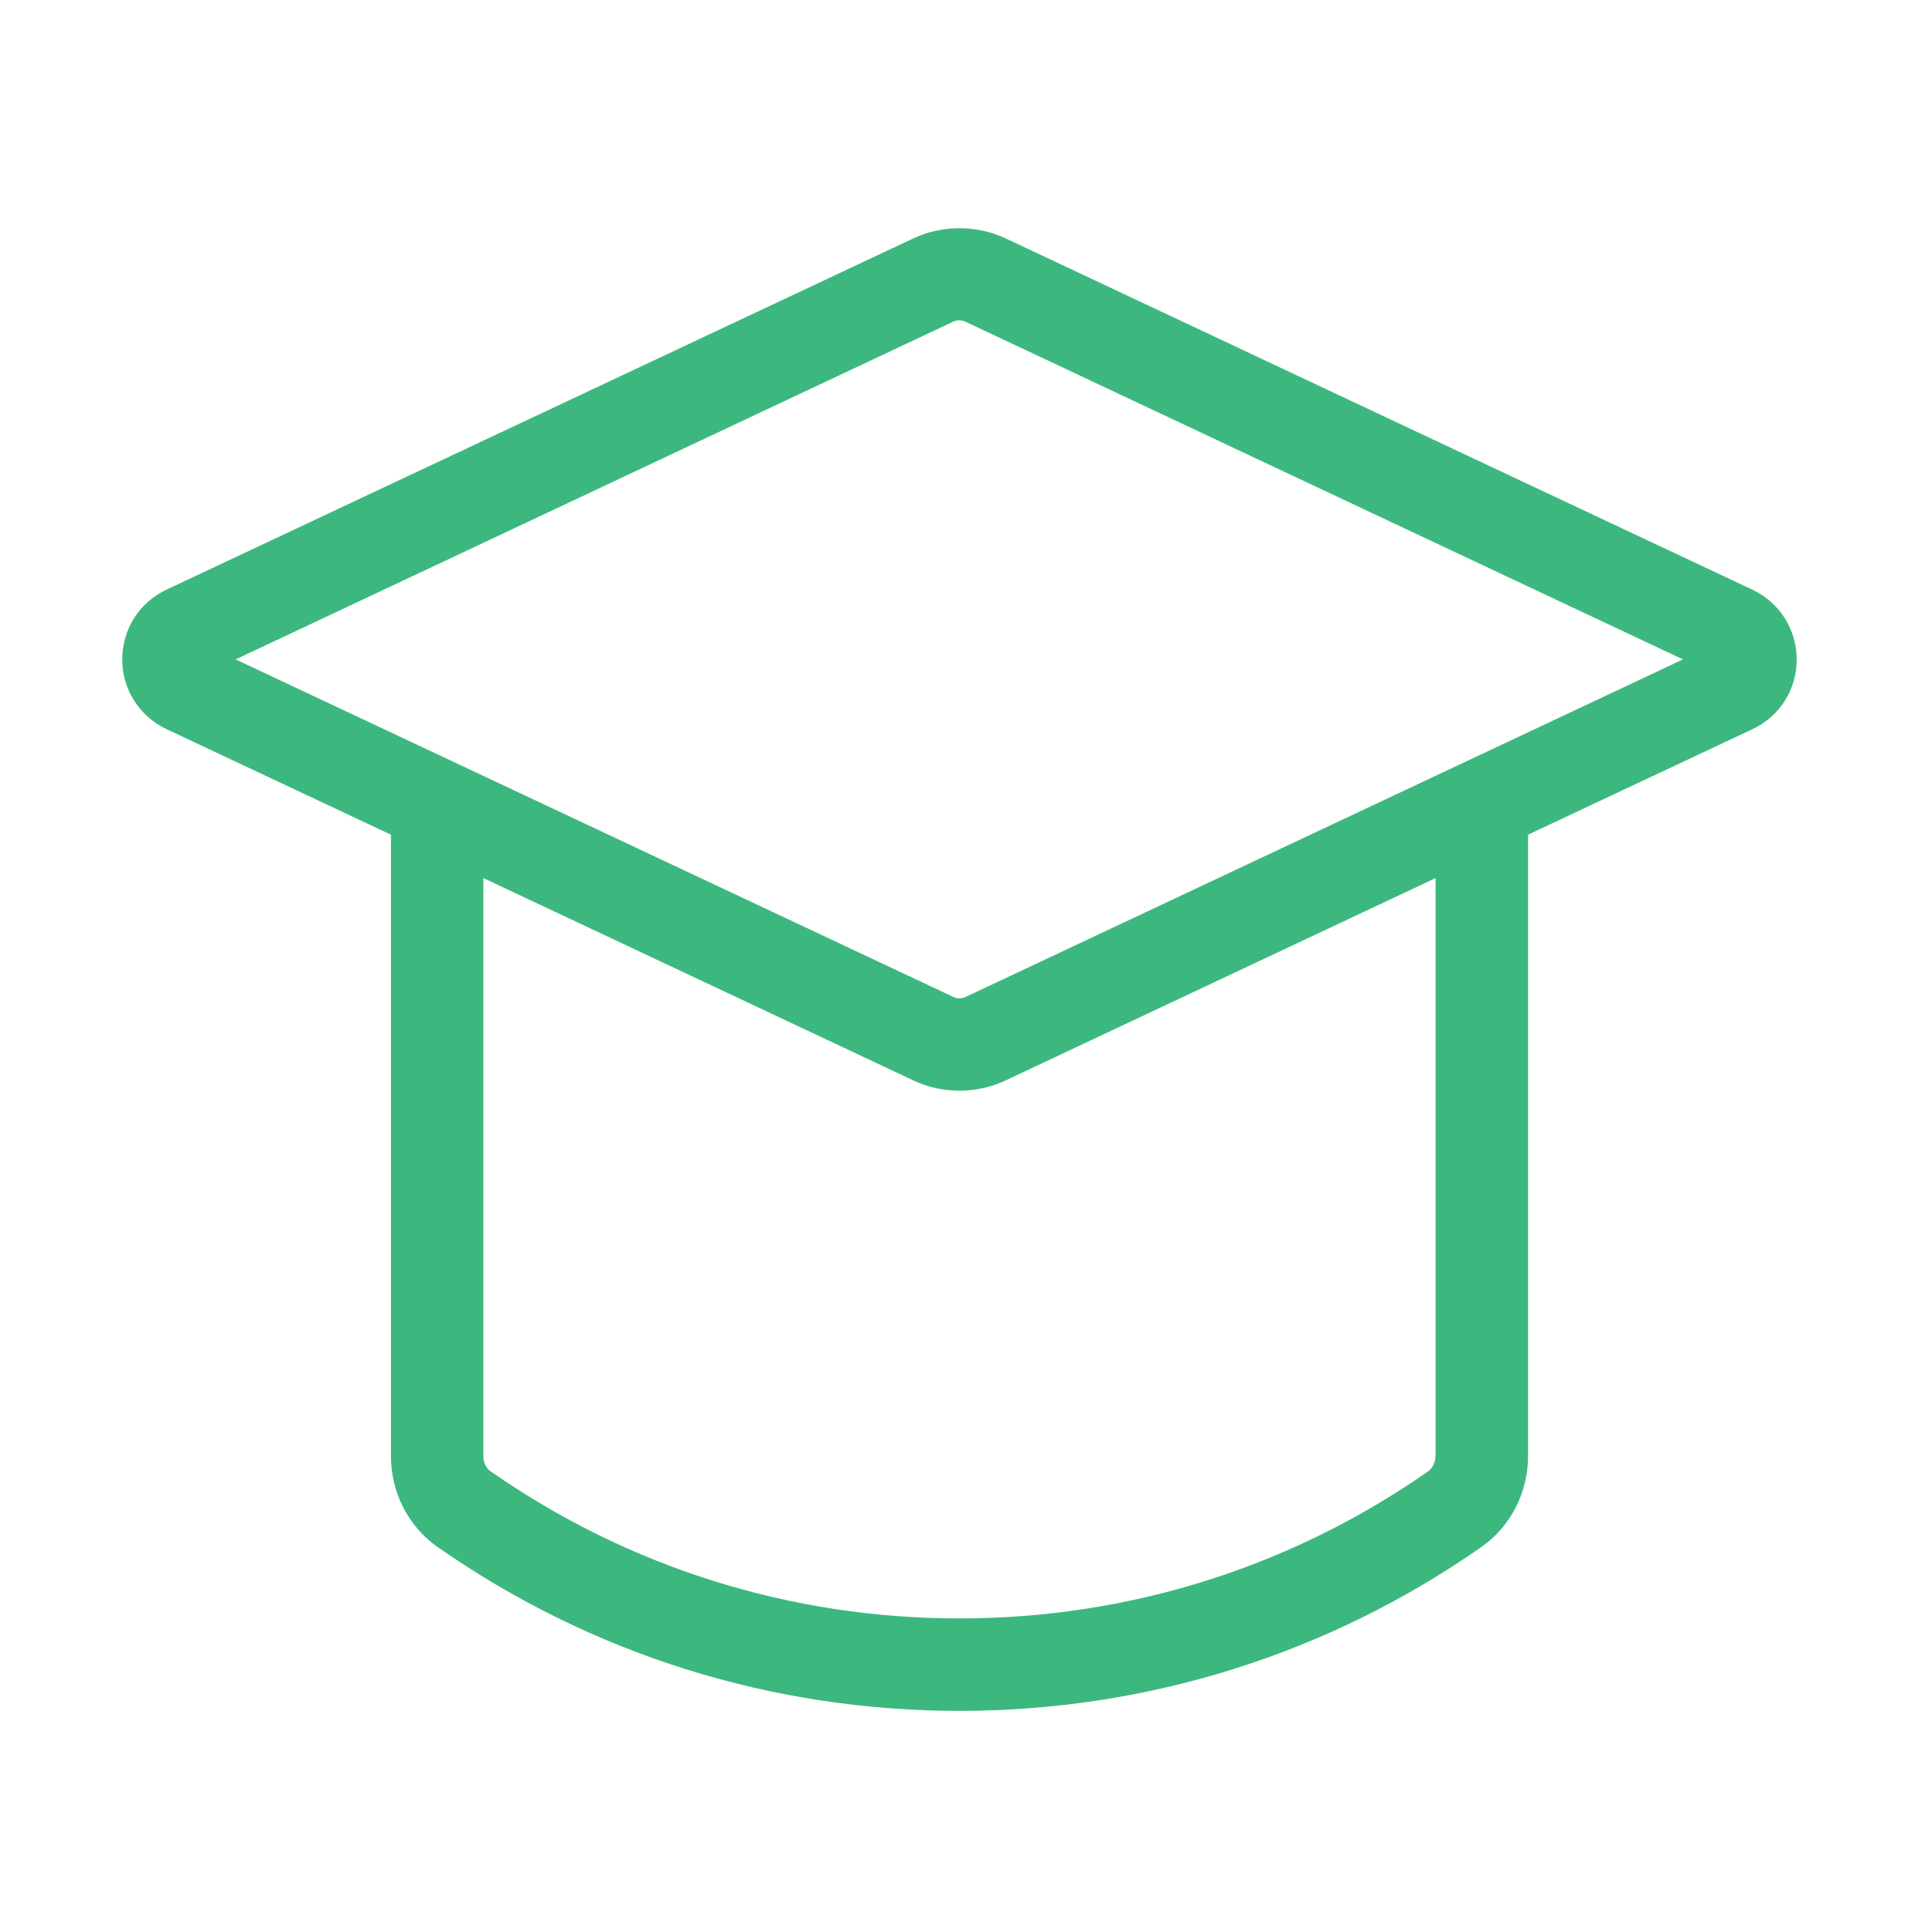 <?xml version="1.0" encoding="utf-8"?>
<!-- Скачано с сайта svg4.ru / Downloaded from svg4.ru -->
<svg width="800px" height="800px" viewBox="0 0 1024 1024" class="icon"  version="1.1" xmlns="http://www.w3.org/2000/svg"><path d="M928.7 312.5L532.9 126.3c-15.2-7.1-33.6-7.1-48.7 0L88.3 312.5c-14.5 6.8-23.5 21-23.5 37s9 30.1 23.5 37l118.9 55.9v329.4c0 19.3 9.3 37.4 24.8 48.2 81.4 56.8 177 86.8 276.5 86.8s195.2-30 276.6-86.8c15.5-10.8 24.8-28.9 24.8-48.2V442.4l118.9-55.9c14.5-6.8 23.5-21 23.5-37-0.1-16-9.1-30.2-23.6-37zM760.8 771.8c0 3.3-1.5 6.3-3.8 8-73.1 51-159 78-248.5 78-89.4 0-175.4-27-248.5-78-2.4-1.6-3.8-4.7-3.8-8V465.4l228 107.3c7.6 3.6 16 5.4 24.4 5.4 8.4 0 16.8-1.9 24.3-5.4l228-107.3v306.4zM512 528.3c-2.2 1.1-4.7 1.1-6.9 0L124.9 349.5 505 170.6c2.2-1.1 4.7-1.1 6.9 0L892 349.5 512 528.3z" fill="#3CB87F" /></svg>